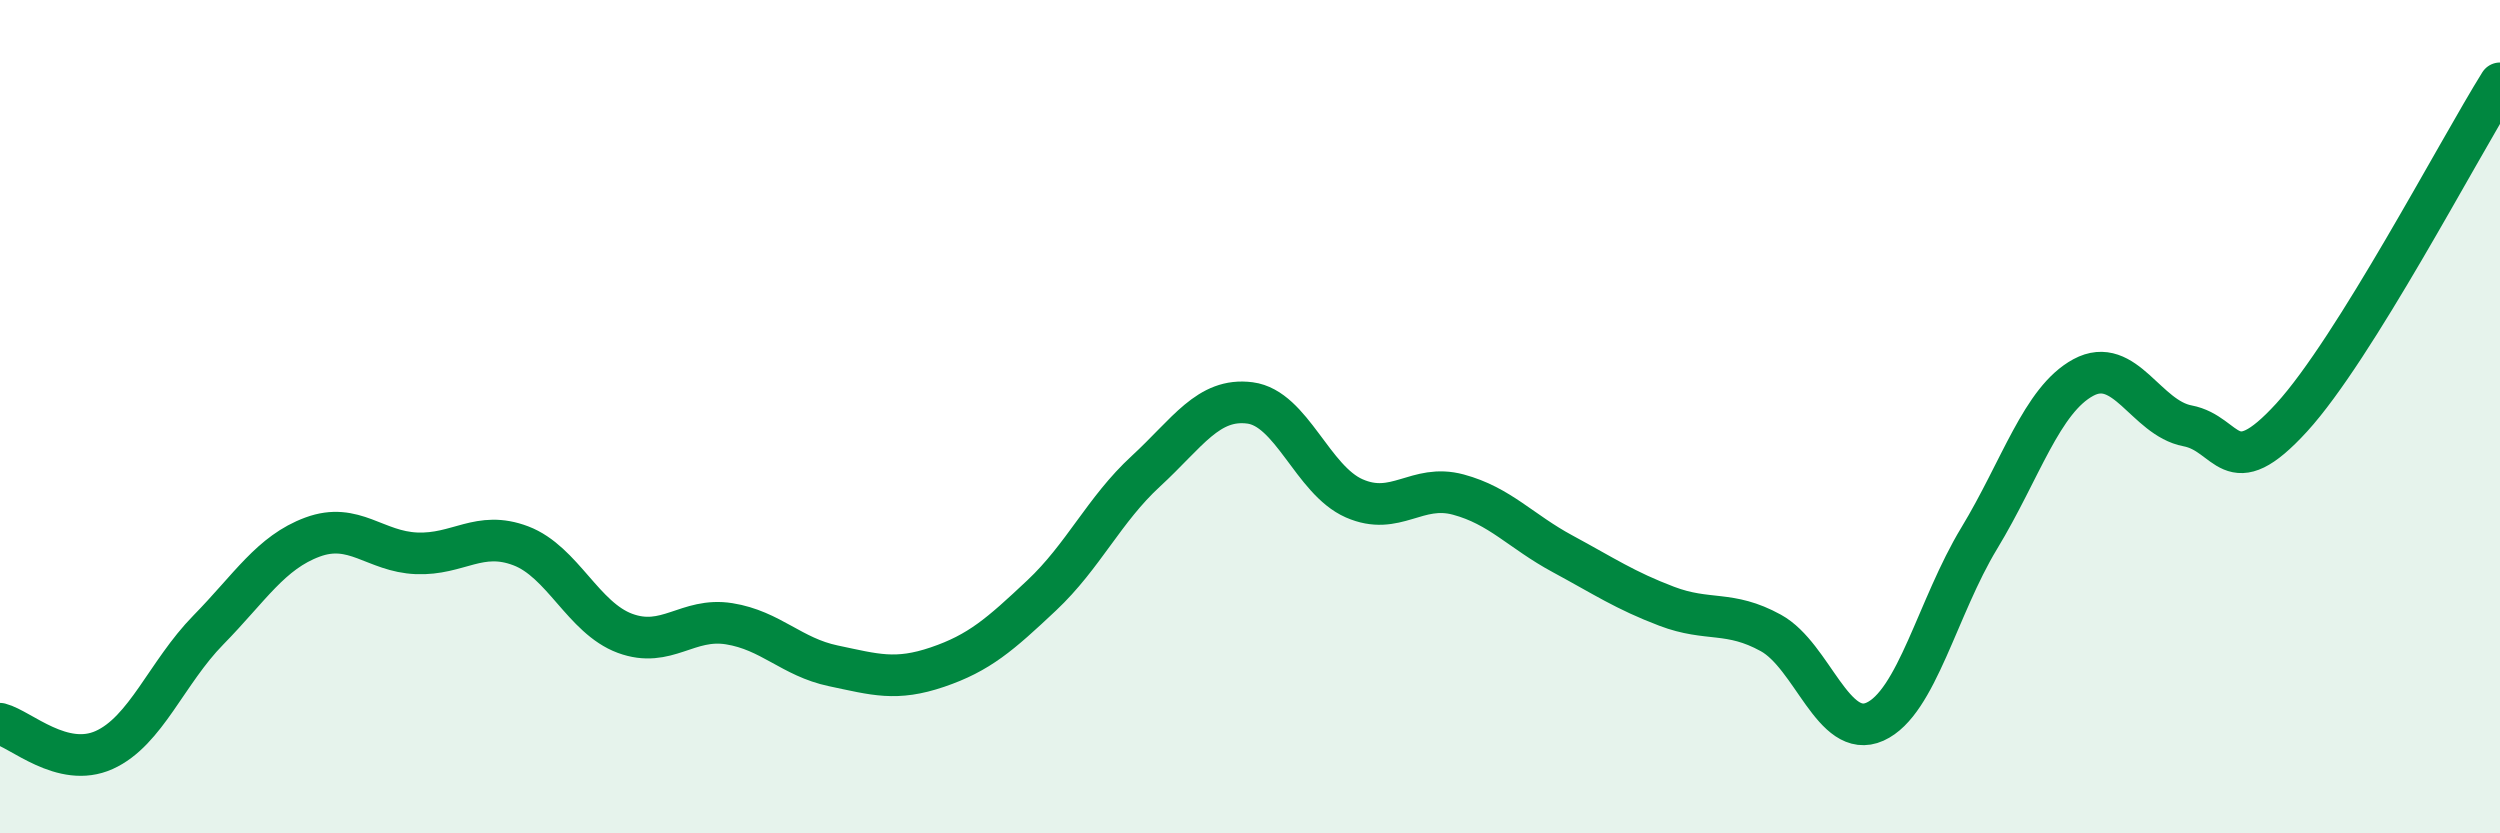 
    <svg width="60" height="20" viewBox="0 0 60 20" xmlns="http://www.w3.org/2000/svg">
      <path
        d="M 0,17.37 C 0.5,17.5 1.5,18.45 2.5,18 C 3.5,17.55 4,16.14 5,15.12 C 6,14.1 6.5,13.26 7.5,12.89 C 8.5,12.52 9,13.24 10,13.28 C 11,13.32 11.5,12.72 12.5,13.1 C 13.5,13.48 14,14.83 15,15.2 C 16,15.57 16.5,14.81 17.5,14.97 C 18.5,15.13 19,15.77 20,15.98 C 21,16.19 21.5,16.35 22.5,16.01 C 23.5,15.67 24,15.23 25,14.29 C 26,13.35 26.5,12.23 27.5,11.31 C 28.5,10.39 29,9.54 30,9.67 C 31,9.8 31.5,11.52 32.5,11.96 C 33.5,12.4 34,11.6 35,11.87 C 36,12.14 36.5,12.75 37.5,13.29 C 38.5,13.83 39,14.17 40,14.55 C 41,14.93 41.5,14.64 42.5,15.19 C 43.5,15.74 44,17.77 45,17.32 C 46,16.87 46.5,14.57 47.5,12.92 C 48.5,11.27 49,9.6 50,9.06 C 51,8.52 51.5,10.03 52.5,10.22 C 53.5,10.41 53.5,11.66 55,10.02 C 56.5,8.38 59,3.6 60,2L60 20L0 20Z"
        fill="#008740"
        opacity="0.1"
        stroke-linecap="round"
        stroke-linejoin="round"
      />
      <path
        d="M 0,17.37 C 0.5,17.5 1.5,18.45 2.5,18 C 3.5,17.55 4,16.14 5,15.12 C 6,14.1 6.5,13.26 7.5,12.89 C 8.5,12.52 9,13.24 10,13.28 C 11,13.32 11.5,12.72 12.5,13.1 C 13.5,13.48 14,14.83 15,15.2 C 16,15.57 16.5,14.81 17.5,14.97 C 18.5,15.13 19,15.77 20,15.98 C 21,16.19 21.5,16.35 22.5,16.01 C 23.5,15.67 24,15.23 25,14.29 C 26,13.35 26.5,12.23 27.5,11.31 C 28.5,10.39 29,9.54 30,9.67 C 31,9.8 31.5,11.52 32.5,11.96 C 33.5,12.4 34,11.6 35,11.87 C 36,12.14 36.5,12.75 37.5,13.29 C 38.5,13.83 39,14.17 40,14.55 C 41,14.93 41.5,14.64 42.5,15.19 C 43.5,15.74 44,17.77 45,17.32 C 46,16.87 46.5,14.57 47.5,12.92 C 48.5,11.27 49,9.6 50,9.06 C 51,8.52 51.5,10.03 52.5,10.22 C 53.5,10.41 53.5,11.66 55,10.02 C 56.5,8.38 59,3.6 60,2"
        stroke="#008740"
        stroke-width="1"
        fill="none"
        stroke-linecap="round"
        stroke-linejoin="round"
      />
    </svg>
  